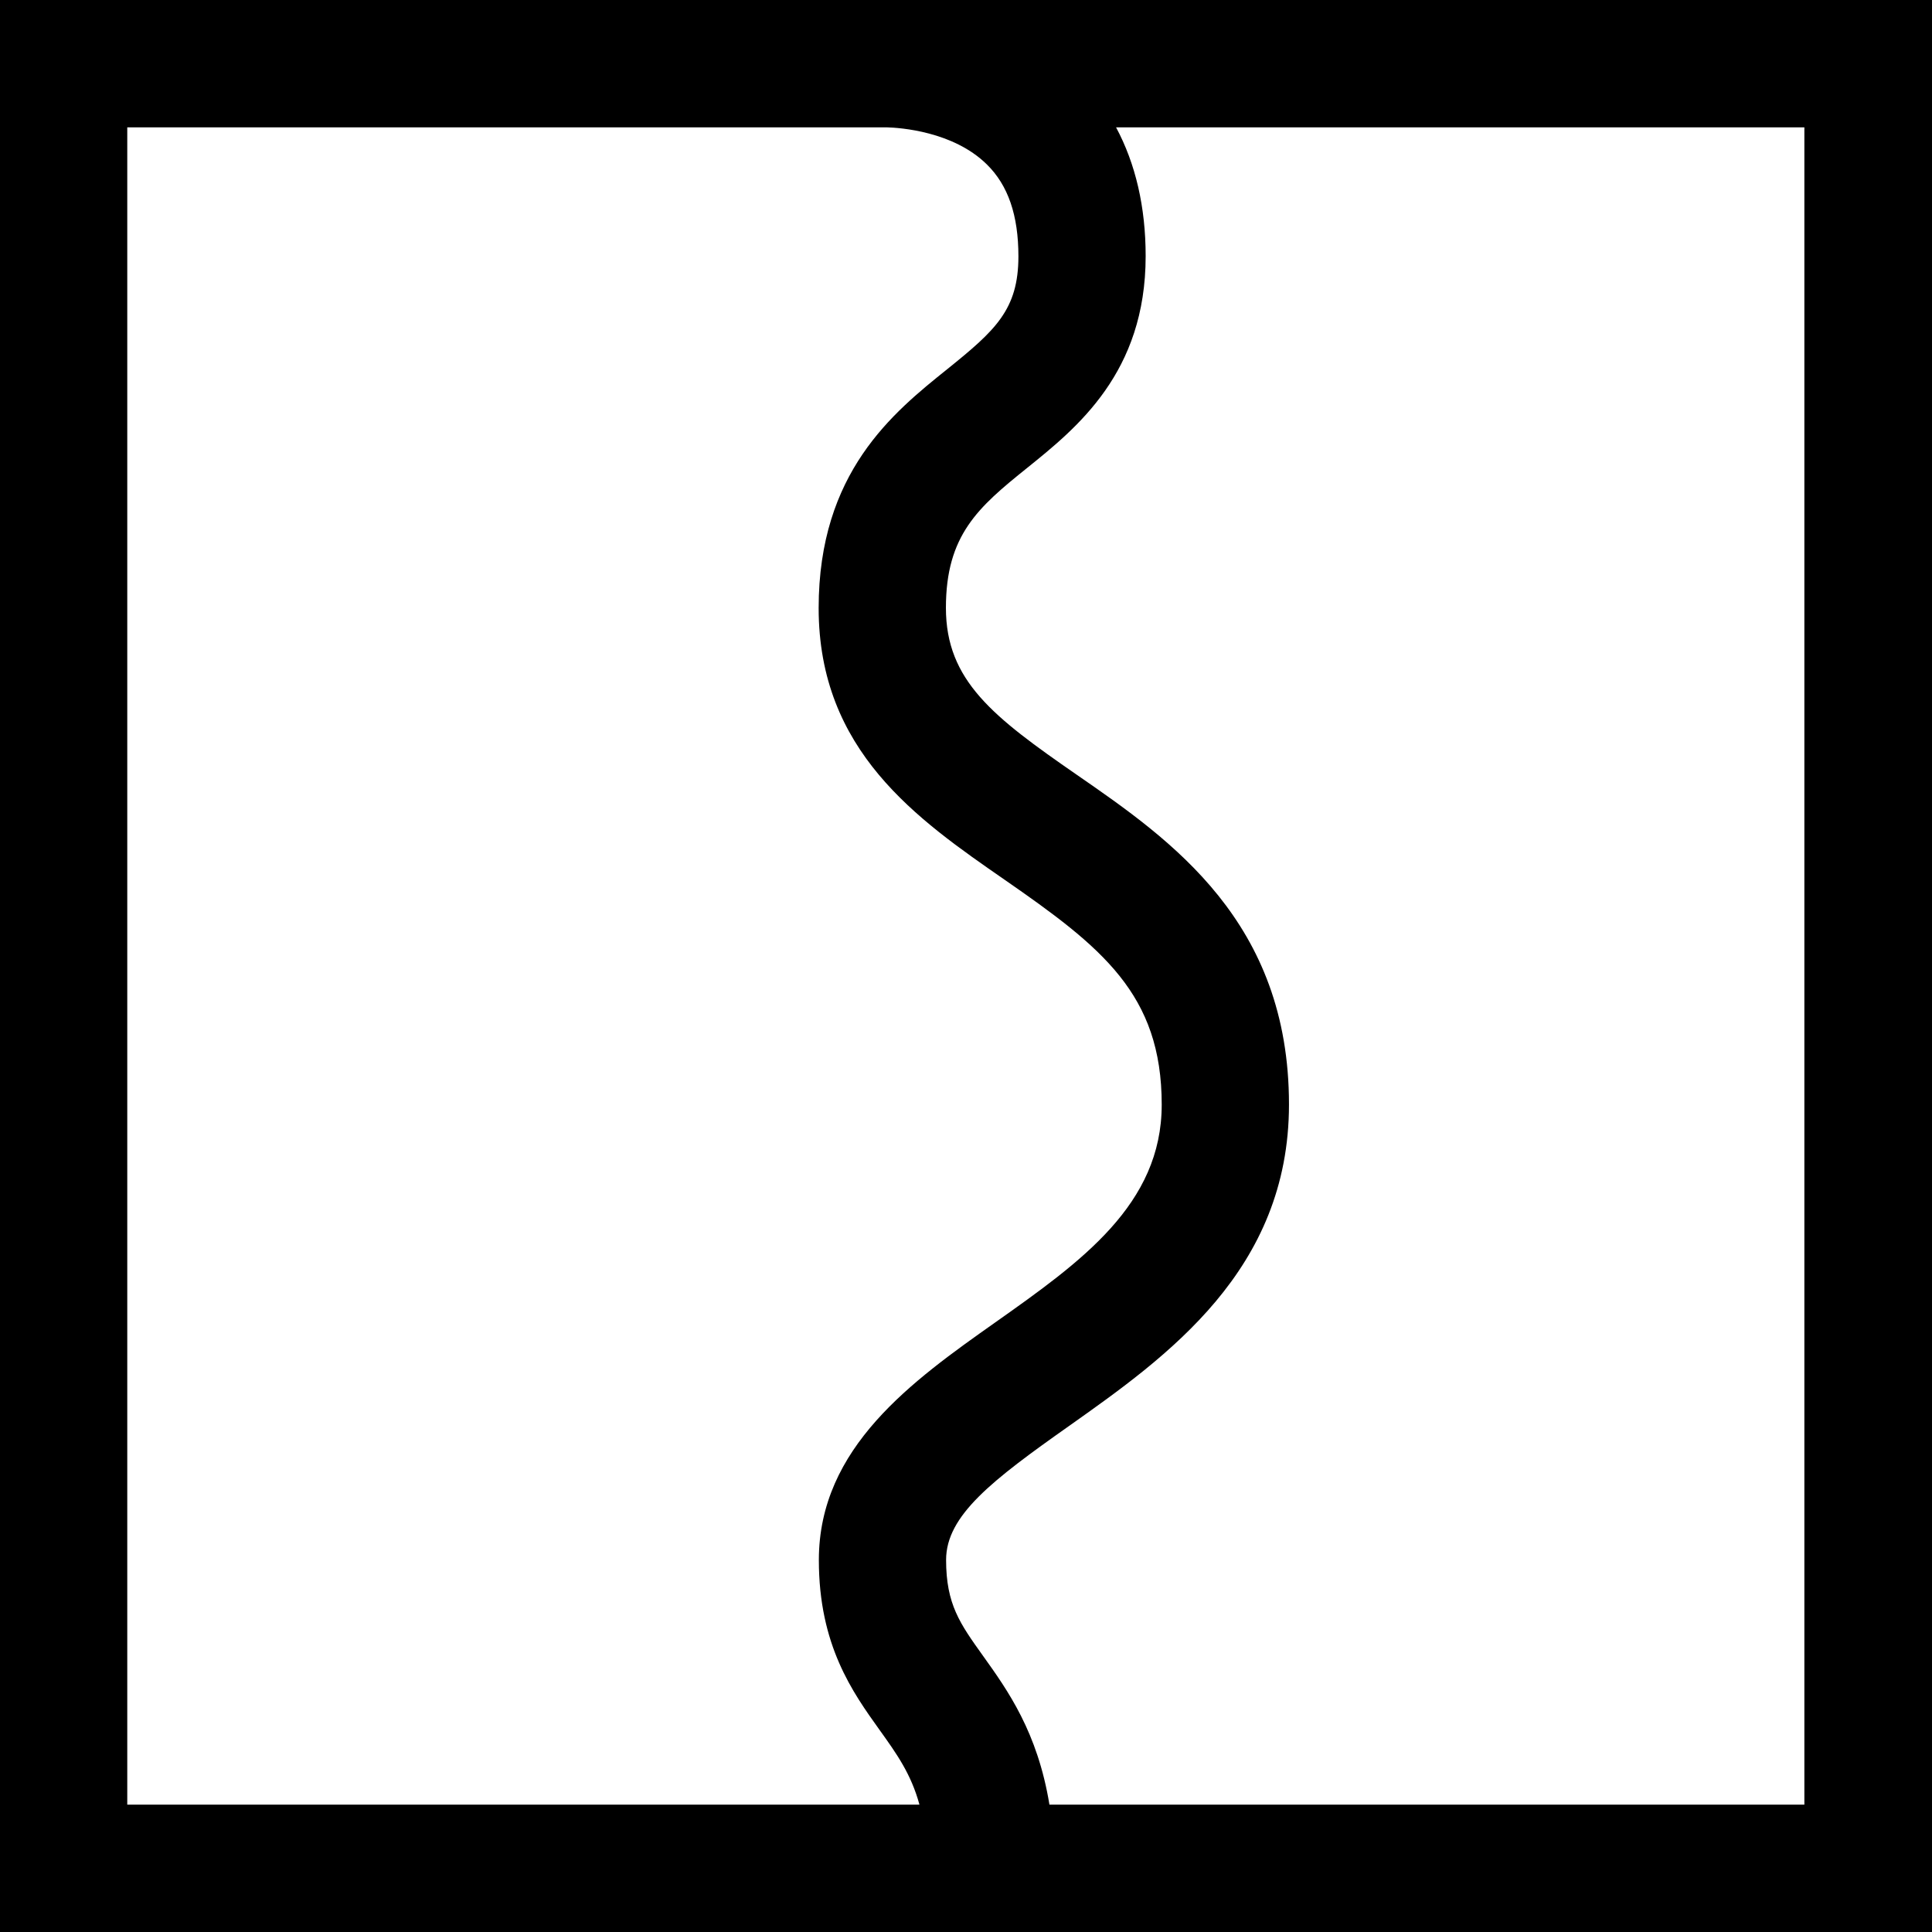 <svg xmlns="http://www.w3.org/2000/svg" width="86" height="86" viewBox="0 0 86 86" fill="none"><path d="M80.327 80.331H46.714C46.186 77.106 44.861 75.249 43.756 73.705C42.732 72.274 42.114 71.413 42.114 69.435C42.114 67.457 44.178 65.881 47.584 63.477C51.948 60.389 57.377 56.545 57.377 49.163C57.377 41.034 52.143 37.399 47.933 34.489C44.211 31.915 42.106 30.299 42.106 27.058C42.106 23.818 43.544 22.579 45.714 20.835C47.941 19.041 50.997 16.589 50.997 11.402C50.997 9.215 50.55 7.293 49.68 5.669H80.319V80.331H80.327ZM5.665 5.669H39.481C40.066 5.685 42.431 5.846 43.926 7.317C44.877 8.25 45.333 9.585 45.333 11.41C45.333 13.783 44.308 14.707 42.171 16.428C39.757 18.366 36.441 21.028 36.441 27.067C36.441 33.427 40.83 36.467 44.707 39.152C49.047 42.16 51.712 44.25 51.712 49.172C51.712 53.618 48.12 56.167 44.308 58.861C40.619 61.467 36.45 64.426 36.45 69.443C36.45 73.239 37.953 75.329 39.156 77.01C39.904 78.055 40.554 78.956 40.928 80.331H5.665V5.669ZM39.416 0H0V86H86V0H39.416Z" fill="black"></path></svg>